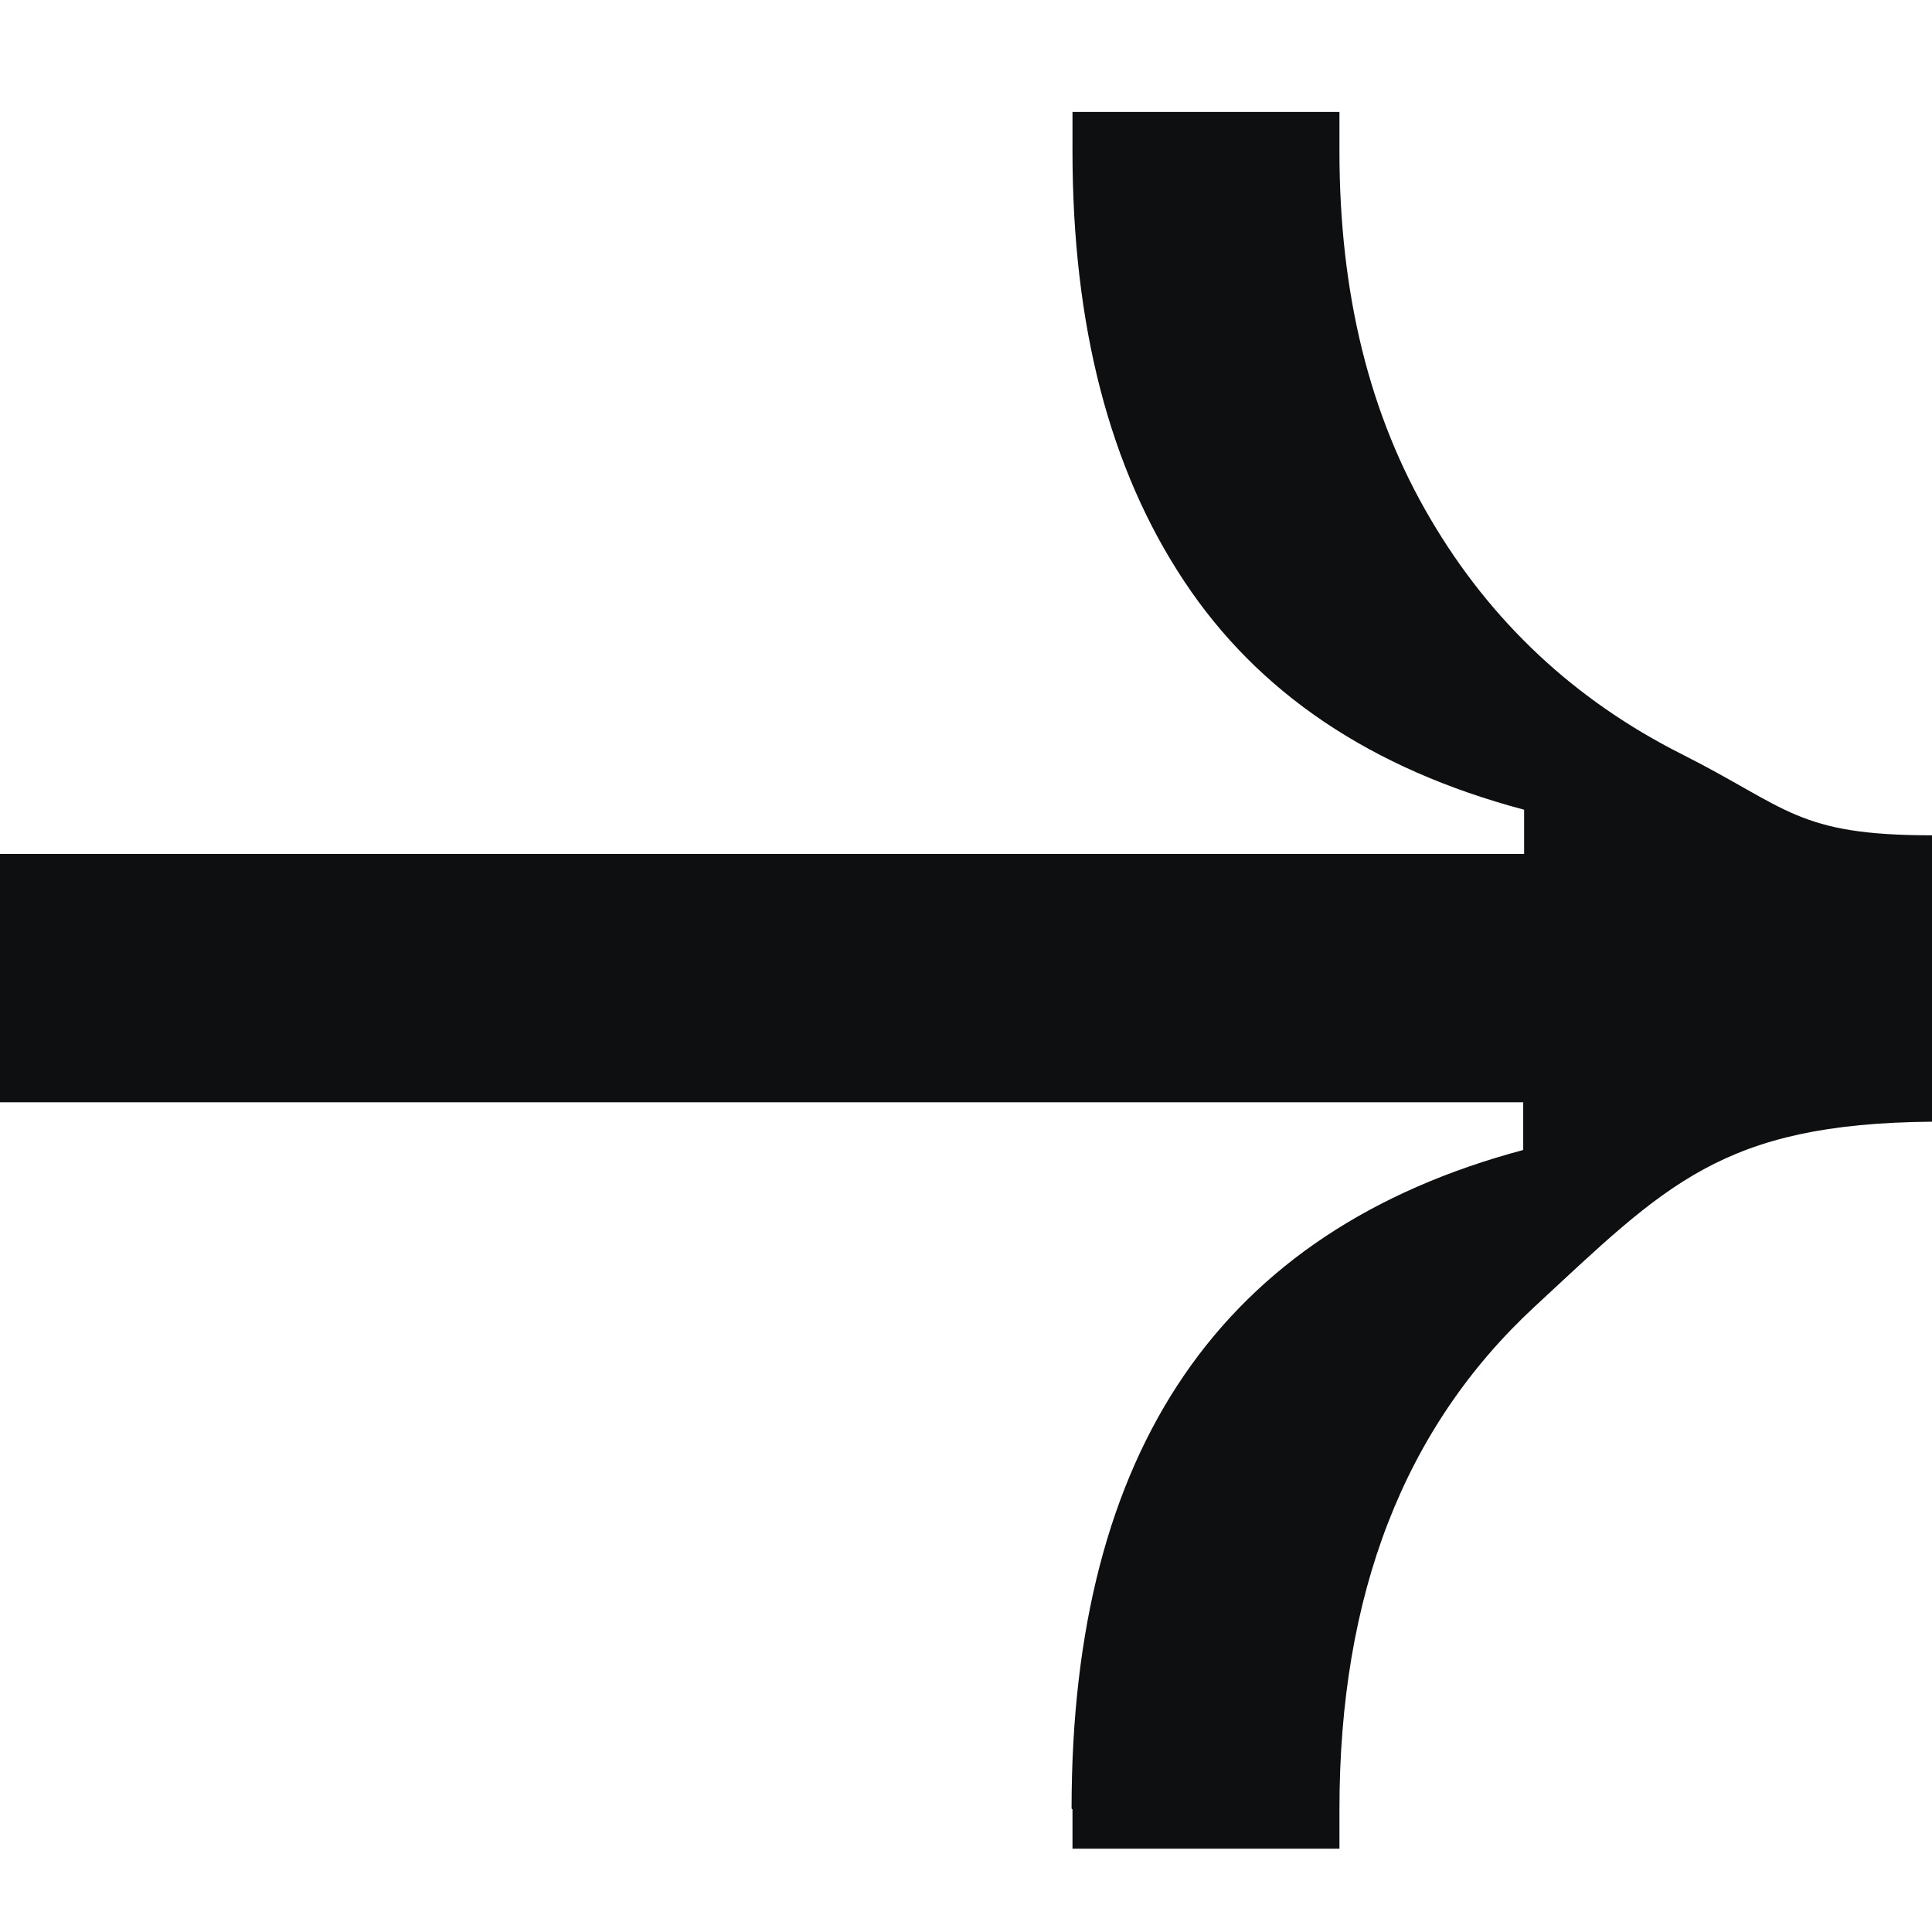 <?xml version="1.0" encoding="UTF-8"?>
<svg xmlns="http://www.w3.org/2000/svg" width="17" height="17" viewBox="0 0 17 17" fill="none">
  <path d="M9.429 15.914C9.429 12.756 10.751 10.827 13.403 10.119V9.699H0V7.514H13.411V7.125C12.066 6.767 11.07 6.098 10.417 5.11C9.763 4.123 9.437 2.863 9.437 1.33V0.985H11.786V1.33C11.786 2.583 12.05 3.656 12.587 4.566C13.116 5.468 13.854 6.16 14.796 6.635C15.737 7.109 15.81 7.35 17 7.35V9.87C15.149 9.886 14.656 10.43 13.505 11.496C12.353 12.562 11.786 14.031 11.786 15.921V16.267H9.437V15.921L9.429 15.914Z" fill="#0D0F11"></path>
</svg>
